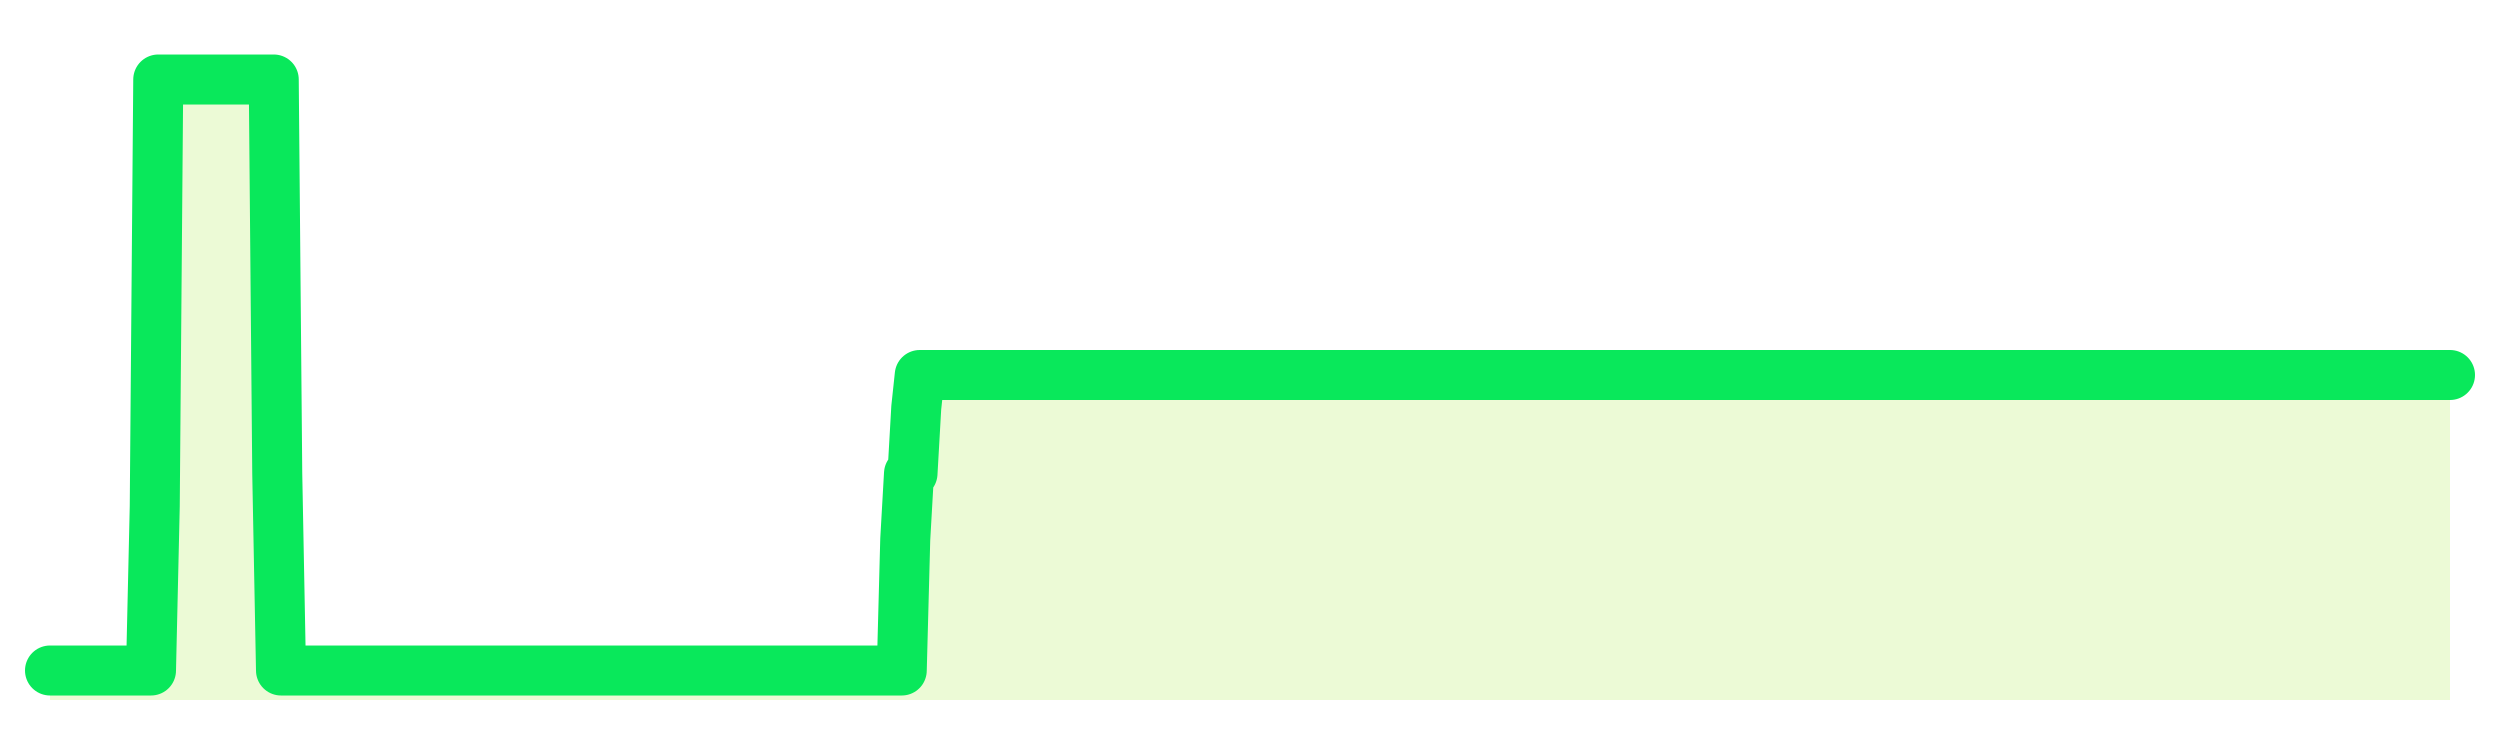 <svg xmlns="http://www.w3.org/2000/svg" width="100" height="30" viewBox="0 0 100 30">
      <rect width="100%" height="100%" fill="transparent"/>
      <path d="M2.00 26.82 L2.14 26.82 L2.29 26.82 L2.43 26.82 L2.58 26.82 L2.72 26.82 L2.87 26.82 L3.01 26.82 L3.15 26.82 L3.30 26.82 L3.44 26.82 L3.59 26.82 L3.73 26.82 L3.88 26.82 L4.02 26.82 L4.17 26.82 L4.31 26.82 L4.45 26.82 L4.60 26.82 L4.74 26.82 L4.89 26.82 L5.03 26.82 L5.18 26.82 L5.32 26.82 L5.46 26.82 L5.61 26.82 L5.75 26.82 L5.90 26.82 L6.04 26.82 L6.19 20.25 L6.33 3.18 L6.48 3.18 L6.62 3.18 L6.76 3.18 L6.91 3.18 L7.05 3.18 L7.20 3.18 L7.34 3.18 L7.49 3.18 L7.63 3.18 L7.77 3.18 L7.92 3.18 L8.06 3.18 L8.21 3.18 L8.35 3.18 L8.50 3.18 L8.64 3.18 L8.78 3.18 L8.93 3.18 L9.07 3.18 L9.22 3.18 L9.36 3.18 L9.51 3.18 L9.65 3.18 L9.80 3.18 L9.94 3.18 L10.08 3.18 L10.23 3.18 L10.37 3.18 L10.52 3.18 L10.66 3.18 L10.81 3.18 L10.95 3.18 L11.09 18.94 L11.24 26.82 L11.38 26.82 L11.53 26.82 L11.67 26.82 L11.82 26.82 L11.96 26.82 L12.11 26.82 L12.25 26.82 L12.39 26.82 L12.54 26.82 L12.68 26.82 L12.83 26.82 L12.97 26.82 L13.12 26.82 L13.26 26.82 L13.40 26.82 L13.55 26.82 L13.69 26.82 L13.84 26.82 L13.98 26.82 L14.13 26.82 L14.27 26.82 L14.42 26.82 L14.56 26.82 L14.70 26.82 L14.85 26.82 L14.99 26.82 L15.14 26.82 L15.28 26.82 L15.43 26.82 L15.57 26.82 L15.71 26.82 L15.86 26.82 L16.00 26.82 L16.15 26.82 L16.29 26.82 L16.44 26.82 L16.58 26.82 L16.72 26.82 L16.87 26.82 L17.01 26.82 L17.16 26.82 L17.30 26.82 L17.45 26.82 L17.59 26.82 L17.74 26.82 L17.88 26.82 L18.02 26.82 L18.17 26.82 L18.31 26.82 L18.46 26.82 L18.60 26.82 L18.75 26.82 L18.89 26.82 L19.03 26.82 L19.18 26.82 L19.32 26.82 L19.47 26.82 L19.61 26.82 L19.76 26.82 L19.90 26.82 L20.05 26.82 L20.19 26.82 L20.33 26.82 L20.48 26.82 L20.62 26.82 L20.77 26.82 L20.91 26.82 L21.06 26.82 L21.20 26.82 L21.34 26.82 L21.49 26.82 L21.63 26.82 L21.78 26.82 L21.92 26.82 L22.07 26.82 L22.21 26.82 L22.35 26.82 L22.50 26.82 L22.64 26.82 L22.79 26.82 L22.93 26.82 L23.08 26.82 L23.22 26.82 L23.37 26.82 L23.51 26.82 L23.65 26.82 L23.80 26.82 L23.94 26.82 L24.09 26.82 L24.23 26.82 L24.38 26.82 L24.52 26.82 L24.66 26.82 L24.81 26.82 L24.95 26.82 L25.10 26.82 L25.24 26.82 L25.39 26.82 L25.53 26.82 L25.68 26.82 L25.82 26.82 L25.96 26.82 L26.11 26.82 L26.25 26.82 L26.40 26.82 L26.54 26.82 L26.69 26.82 L26.83 26.82 L26.97 26.82 L27.12 26.82 L27.26 26.82 L27.41 26.82 L27.55 26.82 L27.70 26.82 L27.84 26.82 L27.98 26.82 L28.13 26.82 L28.27 26.82 L28.42 26.82 L28.56 26.82 L28.71 26.82 L28.85 26.82 L29.00 26.82 L29.14 26.82 L29.28 26.82 L29.43 26.82 L29.57 26.82 L29.72 26.82 L29.86 26.82 L30.01 26.82 L30.15 26.82 L30.29 26.82 L30.44 26.82 L30.58 26.82 L30.73 26.82 L30.87 26.82 L31.02 26.82 L31.16 26.82 L31.31 26.82 L31.45 26.82 L31.59 26.82 L31.74 26.82 L31.88 26.82 L32.03 26.82 L32.17 26.82 L32.32 26.82 L32.46 26.82 L32.60 26.82 L32.75 26.82 L32.89 26.82 L33.04 26.82 L33.18 26.82 L33.33 26.82 L33.47 26.82 L33.62 26.82 L33.76 26.82 L33.90 26.82 L34.05 26.82 L34.19 26.82 L34.34 26.82 L34.48 26.82 L34.63 26.82 L34.77 26.82 L34.91 26.82 L35.06 26.82 L35.20 26.82 L35.35 26.82 L35.49 26.82 L35.64 26.82 L35.78 26.82 L35.92 26.82 L36.07 26.82 L36.21 21.57 L36.36 18.94 L36.50 18.94 L36.65 16.31 L36.79 15.00 L36.94 15.00 L37.08 15.00 L37.22 15.00 L37.37 15.00 L37.51 15.00 L37.66 15.00 L37.80 15.00 L37.95 15.00 L38.09 15.00 L38.23 15.00 L38.38 15.00 L38.52 15.00 L38.67 15.00 L38.81 15.00 L38.96 15.00 L39.10 15.00 L39.25 15.00 L39.39 15.00 L39.53 15.00 L39.68 15.00 L39.82 15.00 L39.97 15.00 L40.11 15.00 L40.26 15.00 L40.40 15.00 L40.54 15.00 L40.69 15.00 L40.83 15.00 L40.98 15.00 L41.12 15.00 L41.27 15.00 L41.41 15.00 L41.55 15.00 L41.70 15.00 L41.84 15.00 L41.99 15.00 L42.13 15.00 L42.28 15.00 L42.42 15.00 L42.57 15.00 L42.71 15.00 L42.85 15.00 L43.00 15.00 L43.14 15.00 L43.29 15.00 L43.43 15.00 L43.58 15.00 L43.72 15.00 L43.86 15.00 L44.01 15.00 L44.15 15.00 L44.30 15.00 L44.44 15.00 L44.59 15.00 L44.73 15.00 L44.88 15.00 L45.02 15.00 L45.16 15.00 L45.31 15.00 L45.45 15.00 L45.60 15.00 L45.74 15.00 L45.89 15.00 L46.03 15.00 L46.17 15.00 L46.32 15.00 L46.46 15.00 L46.61 15.00 L46.75 15.00 L46.90 15.00 L47.04 15.00 L47.18 15.00 L47.33 15.00 L47.47 15.00 L47.62 15.00 L47.76 15.00 L47.91 15.00 L48.05 15.00 L48.20 15.00 L48.34 15.00 L48.48 15.00 L48.63 15.00 L48.77 15.00 L48.92 15.00 L49.06 15.00 L49.21 15.00 L49.35 15.00 L49.49 15.00 L49.64 15.00 L49.78 15.00 L49.93 15.00 L50.07 15.00 L50.22 15.00 L50.36 15.00 L50.51 15.00 L50.65 15.00 L50.79 15.00 L50.94 15.00 L51.08 15.00 L51.23 15.00 L51.37 15.00 L51.52 15.00 L51.66 15.00 L51.80 15.00 L51.95 15.00 L52.09 15.00 L52.24 15.00 L52.38 15.00 L52.53 15.00 L52.67 15.00 L52.82 15.00 L52.96 15.00 L53.10 15.00 L53.25 15.00 L53.39 15.00 L53.54 15.00 L53.68 15.00 L53.83 15.00 L53.97 15.00 L54.11 15.00 L54.26 15.00 L54.40 15.00 L54.55 15.00 L54.69 15.00 L54.84 15.00 L54.98 15.00 L55.12 15.00 L55.27 15.00 L55.41 15.00 L55.56 15.00 L55.70 15.00 L55.85 15.00 L55.99 15.00 L56.14 15.00 L56.28 15.00 L56.42 15.00 L56.57 15.00 L56.71 15.00 L56.86 15.00 L57.00 15.00 L57.15 15.00 L57.29 15.00 L57.43 15.00 L57.58 15.00 L57.72 15.00 L57.87 15.00 L58.01 15.00 L58.16 15.00 L58.30 15.00 L58.45 15.00 L58.59 15.00 L58.73 15.00 L58.88 15.00 L59.02 15.00 L59.17 15.00 L59.31 15.00 L59.46 15.00 L59.60 15.00 L59.74 15.00 L59.89 15.00 L60.03 15.00 L60.18 15.00 L60.32 15.00 L60.47 15.00 L60.61 15.00 L60.75 15.00 L60.90 15.00 L61.04 15.00 L61.19 15.00 L61.33 15.00 L61.48 15.00 L61.62 15.00 L61.77 15.00 L61.91 15.00 L62.05 15.00 L62.20 15.00 L62.34 15.00 L62.49 15.00 L62.63 15.00 L62.78 15.00 L62.92 15.00 L63.06 15.00 L63.21 15.00 L63.35 15.00 L63.50 15.00 L63.64 15.00 L63.79 15.00 L63.93 15.00 L64.08 15.00 L64.22 15.00 L64.36 15.00 L64.51 15.00 L64.65 15.00 L64.80 15.00 L64.94 15.00 L65.09 15.00 L65.23 15.00 L65.37 15.00 L65.52 15.00 L65.66 15.00 L65.81 15.00 L65.95 15.00 L66.10 15.00 L66.24 15.00 L66.38 15.00 L66.53 15.00 L66.67 15.00 L66.82 15.00 L66.96 15.00 L67.11 15.00 L67.25 15.00 L67.40 15.00 L67.54 15.00 L67.68 15.00 L67.83 15.00 L67.97 15.00 L68.12 15.00 L68.26 15.00 L68.41 15.00 L68.55 15.00 L68.69 15.00 L68.84 15.00 L68.98 15.00 L69.13 15.00 L69.27 15.00 L69.42 15.00 L69.56 15.00 L69.71 15.00 L69.85 15.00 L69.99 15.00 L70.14 15.00 L70.28 15.00 L70.43 15.00 L70.57 15.00 L70.72 15.00 L70.86 15.00 L71.00 15.00 L71.15 15.00 L71.29 15.00 L71.44 15.00 L71.58 15.00 L71.73 15.00 L71.87 15.00 L72.02 15.00 L72.16 15.00 L72.30 15.00 L72.45 15.00 L72.59 15.00 L72.74 15.00 L72.88 15.00 L73.03 15.00 L73.17 15.00 L73.31 15.00 L73.46 15.00 L73.60 15.00 L73.75 15.00 L73.89 15.00 L74.04 15.00 L74.18 15.00 L74.32 15.00 L74.47 15.00 L74.61 15.00 L74.76 15.00 L74.90 15.00 L75.05 15.00 L75.19 15.00 L75.34 15.00 L75.48 15.00 L75.62 15.00 L75.77 15.00 L75.91 15.00 L76.06 15.00 L76.20 15.00 L76.35 15.00 L76.49 15.00 L76.63 15.00 L76.78 15.00 L76.92 15.00 L77.07 15.00 L77.21 15.00 L77.36 15.00 L77.50 15.00 L77.65 15.00 L77.79 15.00 L77.93 15.00 L78.08 15.00 L78.22 15.00 L78.37 15.00 L78.51 15.00 L78.66 15.00 L78.80 15.00 L78.94 15.00 L79.09 15.00 L79.23 15.00 L79.38 15.00 L79.52 15.00 L79.67 15.00 L79.81 15.00 L79.95 15.00 L80.10 15.00 L80.24 15.00 L80.39 15.00 L80.53 15.00 L80.68 15.00 L80.82 15.00 L80.97 15.00 L81.11 15.00 L81.25 15.00 L81.40 15.00 L81.54 15.00 L81.69 15.00 L81.83 15.00 L81.98 15.00 L82.12 15.00 L82.26 15.00 L82.41 15.00 L82.55 15.00 L82.70 15.00 L82.84 15.00 L82.99 15.00 L83.13 15.00 L83.28 15.00 L83.42 15.00 L83.56 15.00 L83.71 15.00 L83.85 15.00 L84.00 15.00 L84.14 15.00 L84.29 15.00 L84.43 15.00 L84.57 15.00 L84.72 15.00 L84.86 15.00 L85.01 15.00 L85.15 15.00 L85.30 15.00 L85.44 15.00 L85.58 15.00 L85.73 15.00 L85.87 15.00 L86.02 15.00 L86.16 15.00 L86.31 15.00 L86.45 15.00 L86.60 15.00 L86.74 15.00 L86.88 15.00 L87.03 15.00 L87.17 15.00 L87.32 15.00 L87.46 15.00 L87.61 15.00 L87.75 15.00 L87.89 15.00 L88.04 15.00 L88.18 15.00 L88.33 15.00 L88.47 15.00 L88.62 15.00 L88.76 15.00 L88.91 15.00 L89.05 15.00 L89.19 15.00 L89.34 15.00 L89.48 15.00 L89.63 15.00 L89.77 15.00 L89.92 15.00 L90.06 15.00 L90.20 15.00 L90.35 15.00 L90.49 15.00 L90.64 15.00 L90.78 15.00 L90.93 15.00 L91.07 15.00 L91.22 15.00 L91.36 15.00 L91.50 15.00 L91.65 15.00 L91.79 15.00 L91.94 15.00 L92.08 15.00 L92.23 15.00 L92.37 15.00 L92.51 15.00 L92.66 15.00 L92.80 15.00 L92.95 15.00 L93.09 15.00 L93.24 15.00 L93.38 15.00 L93.52 15.00 L93.67 15.00 L93.81 15.00 L93.96 15.00 L94.10 15.00 L94.25 15.00 L94.39 15.00 L94.54 15.00 L94.68 15.00 L94.82 15.00 L94.97 15.00 L95.11 15.00 L95.26 15.00 L95.40 15.00 L95.55 15.00 L95.69 15.00 L95.83 15.00 L95.98 15.00 L96.12 15.00 L96.27 15.00 L96.41 15.00 L96.56 15.00 L96.70 15.00 L96.85 15.00 L96.99 15.00 L97.13 15.00 L97.28 15.00 L97.42 15.00 L97.57 15.00 L97.71 15.00 L97.86 15.00 L98.00 15.00 L98.00 28 L2.00 28 Z" fill="#a3e635" opacity="0.2"/>
      <path d="M2.00 26.82 L2.14 26.82 L2.29 26.82 L2.43 26.82 L2.58 26.82 L2.72 26.82 L2.87 26.82 L3.01 26.82 L3.15 26.82 L3.30 26.82 L3.44 26.82 L3.59 26.82 L3.73 26.82 L3.88 26.82 L4.02 26.82 L4.17 26.82 L4.31 26.82 L4.45 26.82 L4.60 26.82 L4.74 26.82 L4.89 26.82 L5.03 26.82 L5.18 26.82 L5.32 26.82 L5.46 26.82 L5.61 26.82 L5.75 26.82 L5.90 26.82 L6.04 26.82 L6.19 20.25 L6.33 3.18 L6.48 3.18 L6.62 3.18 L6.76 3.18 L6.91 3.18 L7.05 3.18 L7.20 3.18 L7.34 3.18 L7.49 3.18 L7.63 3.18 L7.77 3.18 L7.92 3.18 L8.06 3.18 L8.21 3.18 L8.35 3.18 L8.50 3.18 L8.64 3.18 L8.78 3.18 L8.93 3.18 L9.07 3.18 L9.22 3.18 L9.36 3.18 L9.51 3.18 L9.65 3.18 L9.80 3.18 L9.94 3.18 L10.08 3.18 L10.23 3.18 L10.37 3.18 L10.52 3.18 L10.66 3.18 L10.81 3.18 L10.95 3.18 L11.09 18.94 L11.24 26.82 L11.38 26.82 L11.53 26.82 L11.67 26.82 L11.82 26.82 L11.96 26.82 L12.11 26.82 L12.25 26.82 L12.39 26.82 L12.54 26.82 L12.68 26.82 L12.83 26.82 L12.97 26.82 L13.12 26.82 L13.26 26.82 L13.40 26.82 L13.55 26.82 L13.69 26.82 L13.84 26.82 L13.98 26.82 L14.13 26.82 L14.27 26.82 L14.42 26.82 L14.56 26.82 L14.70 26.82 L14.85 26.82 L14.99 26.82 L15.14 26.82 L15.28 26.82 L15.43 26.82 L15.57 26.82 L15.71 26.82 L15.86 26.82 L16.00 26.82 L16.15 26.82 L16.29 26.82 L16.44 26.82 L16.58 26.82 L16.72 26.82 L16.87 26.82 L17.01 26.82 L17.16 26.82 L17.30 26.82 L17.45 26.82 L17.59 26.82 L17.74 26.82 L17.88 26.82 L18.02 26.82 L18.17 26.82 L18.31 26.82 L18.46 26.82 L18.60 26.82 L18.75 26.82 L18.89 26.82 L19.03 26.82 L19.18 26.82 L19.32 26.82 L19.47 26.82 L19.61 26.82 L19.76 26.82 L19.90 26.82 L20.05 26.82 L20.19 26.82 L20.33 26.82 L20.48 26.82 L20.62 26.82 L20.77 26.82 L20.91 26.82 L21.06 26.82 L21.20 26.82 L21.34 26.82 L21.49 26.82 L21.63 26.82 L21.78 26.82 L21.92 26.82 L22.07 26.82 L22.21 26.82 L22.35 26.82 L22.50 26.82 L22.64 26.82 L22.79 26.82 L22.93 26.82 L23.08 26.82 L23.22 26.82 L23.37 26.82 L23.51 26.82 L23.65 26.82 L23.80 26.82 L23.94 26.82 L24.09 26.82 L24.23 26.82 L24.38 26.82 L24.52 26.82 L24.66 26.82 L24.81 26.82 L24.95 26.82 L25.10 26.82 L25.24 26.82 L25.39 26.82 L25.53 26.82 L25.68 26.82 L25.82 26.82 L25.96 26.82 L26.11 26.82 L26.25 26.82 L26.40 26.82 L26.54 26.82 L26.69 26.82 L26.83 26.82 L26.97 26.82 L27.12 26.82 L27.26 26.82 L27.41 26.82 L27.55 26.82 L27.70 26.82 L27.84 26.82 L27.98 26.82 L28.13 26.82 L28.27 26.82 L28.42 26.82 L28.56 26.82 L28.71 26.82 L28.85 26.82 L29.00 26.82 L29.14 26.82 L29.28 26.82 L29.43 26.82 L29.57 26.82 L29.72 26.82 L29.86 26.82 L30.01 26.82 L30.15 26.82 L30.29 26.82 L30.44 26.82 L30.58 26.82 L30.73 26.82 L30.87 26.82 L31.02 26.82 L31.16 26.82 L31.31 26.82 L31.45 26.82 L31.59 26.82 L31.74 26.82 L31.88 26.82 L32.03 26.82 L32.17 26.82 L32.32 26.82 L32.46 26.82 L32.60 26.82 L32.75 26.82 L32.89 26.82 L33.04 26.82 L33.18 26.82 L33.33 26.82 L33.47 26.82 L33.62 26.82 L33.76 26.82 L33.90 26.82 L34.05 26.82 L34.19 26.82 L34.34 26.82 L34.48 26.82 L34.63 26.82 L34.77 26.82 L34.91 26.82 L35.06 26.82 L35.20 26.82 L35.35 26.82 L35.49 26.82 L35.64 26.82 L35.78 26.82 L35.92 26.82 L36.07 26.82 L36.21 21.57 L36.36 18.94 L36.50 18.94 L36.65 16.31 L36.79 15.00 L36.94 15.00 L37.08 15.00 L37.22 15.00 L37.37 15.00 L37.51 15.00 L37.66 15.00 L37.80 15.00 L37.95 15.00 L38.09 15.00 L38.23 15.00 L38.38 15.00 L38.52 15.00 L38.67 15.00 L38.81 15.00 L38.96 15.00 L39.10 15.00 L39.25 15.00 L39.39 15.00 L39.53 15.00 L39.68 15.00 L39.82 15.00 L39.97 15.00 L40.11 15.00 L40.26 15.00 L40.40 15.00 L40.54 15.00 L40.69 15.00 L40.83 15.00 L40.98 15.00 L41.12 15.00 L41.27 15.00 L41.41 15.00 L41.55 15.00 L41.70 15.00 L41.84 15.00 L41.99 15.00 L42.13 15.00 L42.28 15.00 L42.42 15.00 L42.57 15.00 L42.71 15.00 L42.85 15.00 L43.00 15.00 L43.14 15.00 L43.29 15.00 L43.43 15.00 L43.58 15.00 L43.72 15.00 L43.86 15.00 L44.01 15.00 L44.15 15.00 L44.30 15.00 L44.44 15.00 L44.59 15.00 L44.73 15.00 L44.88 15.00 L45.02 15.00 L45.16 15.00 L45.31 15.00 L45.45 15.00 L45.60 15.00 L45.74 15.00 L45.89 15.00 L46.03 15.00 L46.17 15.00 L46.32 15.00 L46.46 15.00 L46.61 15.00 L46.75 15.00 L46.90 15.00 L47.04 15.00 L47.18 15.00 L47.33 15.00 L47.47 15.00 L47.62 15.00 L47.76 15.00 L47.91 15.00 L48.05 15.00 L48.20 15.00 L48.34 15.00 L48.48 15.00 L48.63 15.00 L48.77 15.00 L48.92 15.00 L49.06 15.00 L49.21 15.00 L49.35 15.00 L49.49 15.00 L49.64 15.00 L49.78 15.00 L49.93 15.00 L50.07 15.00 L50.22 15.00 L50.36 15.00 L50.51 15.00 L50.65 15.00 L50.79 15.00 L50.94 15.00 L51.08 15.00 L51.23 15.00 L51.37 15.00 L51.52 15.00 L51.66 15.00 L51.80 15.00 L51.95 15.00 L52.09 15.00 L52.24 15.00 L52.38 15.00 L52.53 15.00 L52.67 15.00 L52.82 15.00 L52.96 15.00 L53.10 15.00 L53.25 15.00 L53.39 15.00 L53.54 15.00 L53.68 15.00 L53.83 15.00 L53.97 15.00 L54.11 15.00 L54.26 15.00 L54.40 15.00 L54.55 15.00 L54.69 15.00 L54.84 15.00 L54.98 15.00 L55.12 15.00 L55.27 15.00 L55.41 15.00 L55.56 15.00 L55.70 15.00 L55.85 15.00 L55.99 15.00 L56.14 15.00 L56.28 15.00 L56.42 15.00 L56.57 15.00 L56.71 15.00 L56.86 15.00 L57.00 15.00 L57.15 15.00 L57.29 15.00 L57.43 15.00 L57.58 15.00 L57.72 15.00 L57.87 15.00 L58.01 15.00 L58.16 15.00 L58.30 15.00 L58.45 15.00 L58.59 15.00 L58.73 15.00 L58.88 15.00 L59.02 15.00 L59.17 15.00 L59.31 15.00 L59.46 15.00 L59.60 15.00 L59.74 15.00 L59.89 15.00 L60.03 15.00 L60.18 15.00 L60.32 15.00 L60.47 15.00 L60.61 15.00 L60.75 15.00 L60.90 15.00 L61.04 15.00 L61.19 15.00 L61.33 15.00 L61.48 15.00 L61.62 15.00 L61.77 15.00 L61.91 15.00 L62.05 15.00 L62.20 15.00 L62.34 15.00 L62.49 15.00 L62.63 15.00 L62.78 15.00 L62.92 15.00 L63.06 15.00 L63.21 15.00 L63.35 15.00 L63.50 15.00 L63.64 15.00 L63.79 15.00 L63.93 15.00 L64.08 15.00 L64.22 15.00 L64.36 15.00 L64.51 15.00 L64.65 15.00 L64.80 15.00 L64.94 15.00 L65.09 15.00 L65.23 15.00 L65.37 15.00 L65.52 15.00 L65.66 15.00 L65.81 15.00 L65.95 15.00 L66.10 15.00 L66.24 15.00 L66.38 15.00 L66.53 15.00 L66.67 15.00 L66.82 15.00 L66.96 15.00 L67.11 15.00 L67.25 15.00 L67.40 15.00 L67.54 15.00 L67.68 15.00 L67.83 15.00 L67.97 15.00 L68.12 15.00 L68.26 15.00 L68.41 15.00 L68.55 15.00 L68.69 15.00 L68.84 15.00 L68.98 15.00 L69.13 15.00 L69.27 15.00 L69.42 15.00 L69.56 15.00 L69.71 15.00 L69.85 15.00 L69.99 15.00 L70.14 15.00 L70.28 15.00 L70.43 15.00 L70.57 15.00 L70.72 15.00 L70.86 15.00 L71.00 15.00 L71.15 15.00 L71.29 15.00 L71.44 15.00 L71.58 15.00 L71.73 15.00 L71.87 15.00 L72.02 15.00 L72.16 15.00 L72.30 15.00 L72.45 15.00 L72.59 15.00 L72.74 15.00 L72.88 15.00 L73.03 15.00 L73.17 15.00 L73.31 15.00 L73.46 15.00 L73.60 15.00 L73.75 15.00 L73.89 15.00 L74.04 15.00 L74.18 15.00 L74.32 15.00 L74.47 15.00 L74.61 15.00 L74.76 15.00 L74.90 15.00 L75.05 15.00 L75.19 15.00 L75.34 15.00 L75.48 15.00 L75.62 15.00 L75.77 15.00 L75.91 15.00 L76.06 15.00 L76.20 15.00 L76.35 15.00 L76.49 15.00 L76.63 15.00 L76.78 15.00 L76.92 15.00 L77.07 15.00 L77.21 15.00 L77.36 15.00 L77.50 15.00 L77.65 15.00 L77.79 15.00 L77.93 15.00 L78.08 15.00 L78.22 15.00 L78.37 15.00 L78.51 15.00 L78.66 15.00 L78.80 15.00 L78.94 15.00 L79.09 15.00 L79.23 15.00 L79.38 15.00 L79.52 15.00 L79.67 15.00 L79.81 15.00 L79.95 15.00 L80.10 15.00 L80.24 15.00 L80.39 15.00 L80.53 15.00 L80.68 15.00 L80.82 15.00 L80.97 15.00 L81.11 15.00 L81.25 15.00 L81.40 15.00 L81.54 15.00 L81.69 15.00 L81.83 15.00 L81.98 15.00 L82.12 15.00 L82.26 15.00 L82.41 15.00 L82.55 15.00 L82.70 15.00 L82.84 15.00 L82.99 15.00 L83.13 15.00 L83.28 15.00 L83.42 15.00 L83.56 15.00 L83.71 15.00 L83.85 15.00 L84.00 15.00 L84.14 15.00 L84.29 15.00 L84.43 15.00 L84.57 15.00 L84.72 15.00 L84.86 15.00 L85.01 15.00 L85.15 15.00 L85.30 15.00 L85.44 15.00 L85.58 15.00 L85.73 15.00 L85.87 15.00 L86.02 15.00 L86.16 15.00 L86.31 15.00 L86.45 15.00 L86.60 15.00 L86.74 15.00 L86.88 15.00 L87.03 15.00 L87.17 15.00 L87.32 15.00 L87.46 15.00 L87.61 15.00 L87.75 15.00 L87.89 15.00 L88.04 15.00 L88.18 15.00 L88.33 15.00 L88.47 15.00 L88.62 15.00 L88.76 15.00 L88.91 15.00 L89.05 15.00 L89.19 15.00 L89.34 15.00 L89.48 15.00 L89.63 15.00 L89.77 15.00 L89.92 15.00 L90.06 15.00 L90.20 15.00 L90.35 15.00 L90.49 15.00 L90.64 15.00 L90.78 15.00 L90.93 15.00 L91.07 15.00 L91.22 15.00 L91.36 15.00 L91.50 15.00 L91.65 15.00 L91.79 15.00 L91.94 15.00 L92.08 15.00 L92.23 15.00 L92.37 15.00 L92.51 15.00 L92.66 15.00 L92.80 15.00 L92.95 15.00 L93.09 15.00 L93.24 15.00 L93.38 15.00 L93.52 15.00 L93.67 15.00 L93.81 15.00 L93.96 15.00 L94.10 15.00 L94.25 15.00 L94.39 15.00 L94.54 15.00 L94.68 15.00 L94.82 15.00 L94.97 15.00 L95.11 15.00 L95.26 15.00 L95.40 15.00 L95.55 15.00 L95.69 15.00 L95.83 15.00 L95.98 15.00 L96.12 15.00 L96.27 15.00 L96.41 15.00 L96.56 15.00 L96.70 15.00 L96.85 15.00 L96.99 15.00 L97.13 15.00 L97.28 15.00 L97.42 15.00 L97.57 15.00 L97.71 15.00 L97.86 15.00 L98.00 15.00" fill="none" stroke="#09e85bff" stroke-width="2" stroke-linecap="round" stroke-linejoin="round"/>
      
    </svg>